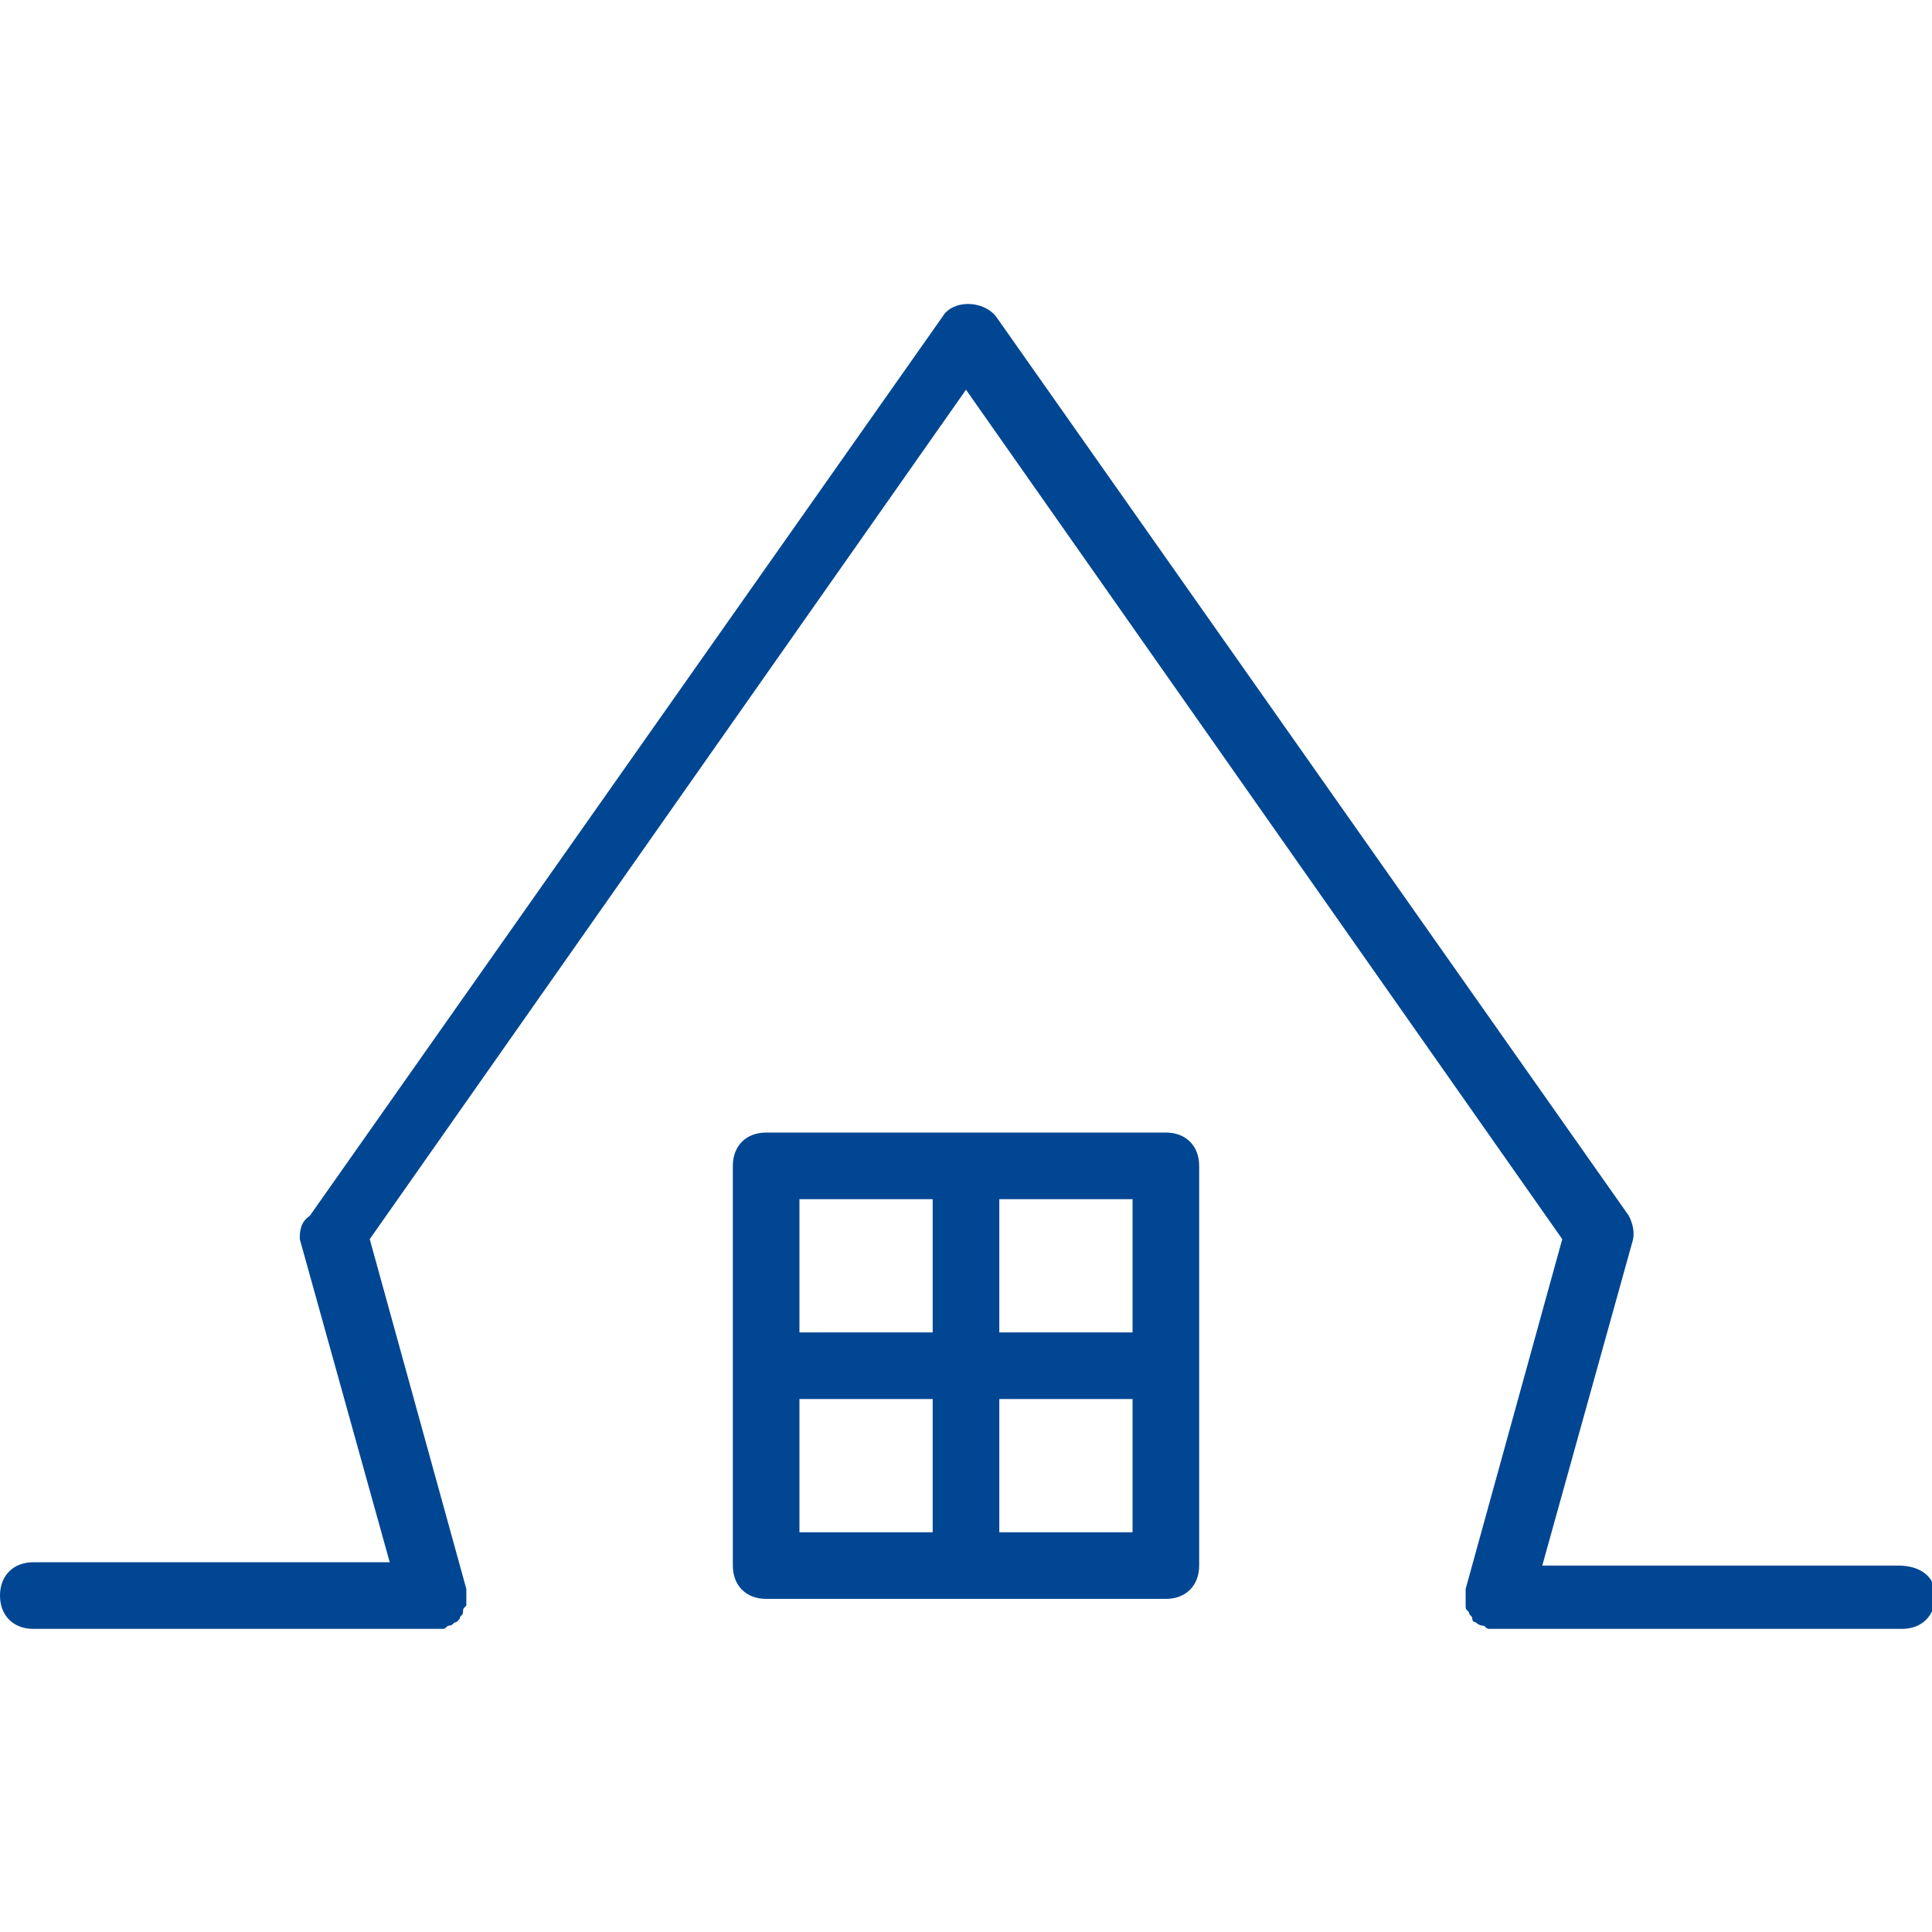 <?xml version="1.0" encoding="utf-8"?>
<svg xmlns="http://www.w3.org/2000/svg" xmlns:xlink="http://www.w3.org/1999/xlink" version="1.1" id="Capa_1" x="0px" y="0px" viewBox="0 0 58 58" style="enable-background:new 0 0 58 58;" xml:space="preserve" width="100" height="100">
<style type="text/css">
	.st0{fill:#014693;}
</style>
<g>
	<g>
		<path class="st0" d="M57,47H46.3l2.7-9.7c0.1-0.3,0-0.6-0.1-0.8l-19-27c-0.4-0.5-1.3-0.5-1.6,0l-19,27C9,36.7,9,37,9,37.2l2.7,9.7    H1c-0.6,0-1,0.4-1,1s0.4,1,1,1h12c0,0,0.1,0,0.1,0c0,0,0.1,0,0.1,0c0,0,0,0,0.1,0c0.1,0,0.1-0.1,0.2-0.1c0.1,0,0.1-0.1,0.2-0.1    c0,0,0.1-0.1,0.1-0.1c0-0.1,0.1-0.1,0.1-0.2c0-0.1,0-0.1,0.1-0.2c0-0.1,0-0.1,0-0.2c0,0,0,0,0-0.1c0,0,0-0.1,0-0.1    c0,0,0-0.1,0-0.1l-2.9-10.5L29,11.7l17.9,25.5L44,47.7c0,0,0,0.1,0,0.1c0,0,0,0.1,0,0.1c0,0,0,0,0,0.1c0,0.1,0,0.1,0,0.2    c0,0.1,0,0.1,0.1,0.2c0,0.1,0.1,0.1,0.1,0.2c0,0.1,0.1,0.1,0.1,0.1c0,0,0.1,0.1,0.2,0.1c0.1,0,0.1,0.1,0.2,0.1c0,0,0,0,0.1,0    c0.1,0,0.2,0,0.3,0c0,0,0,0,0,0h12c0.6,0,1-0.4,1-1S57.6,47,57,47z"/>
		<path class="st0" d="M35,34H23c-0.6,0-1,0.4-1,1v12c0,0.6,0.4,1,1,1h12c0.6,0,1-0.4,1-1V35C36,34.4,35.6,34,35,34z M34,36v4h-4v-4    H34z M28,36v4h-4v-4H28z M24,42h4v4h-4V42z M30,46v-4h4v4H30z"/>
	</g>
</g>
</svg>

